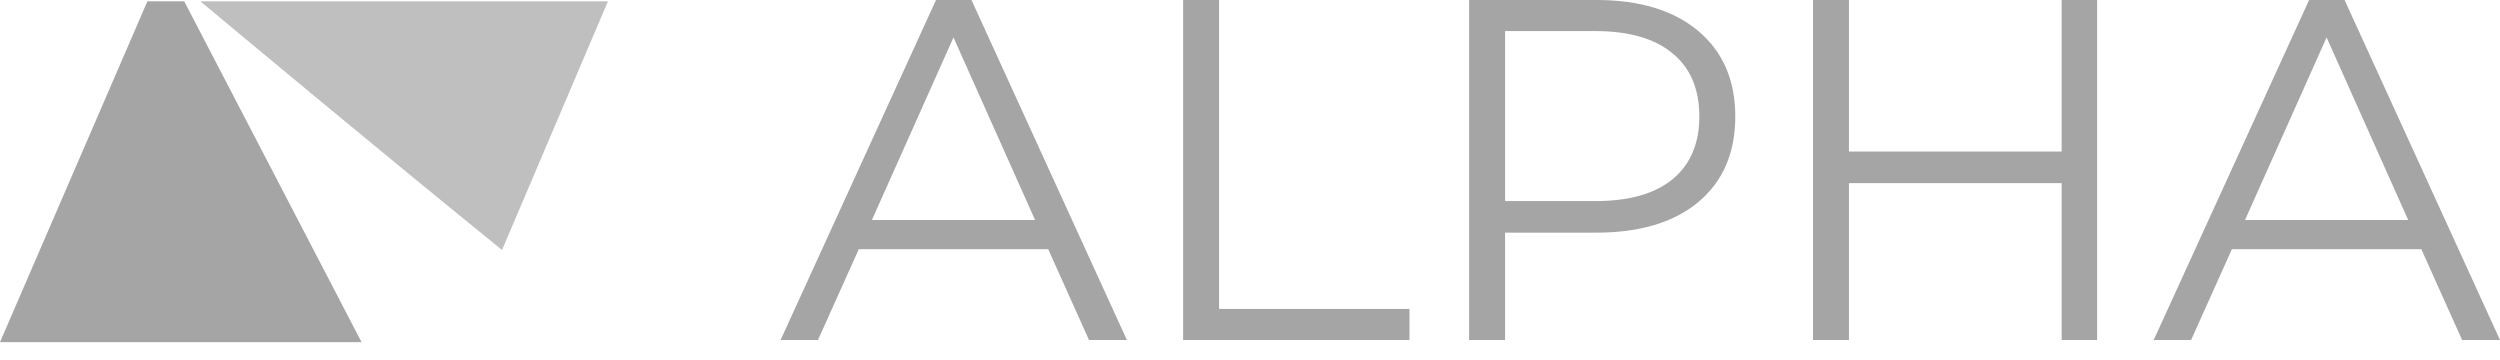 <svg width="132" height="19" viewBox="0 0 132 19" fill="none" xmlns="http://www.w3.org/2000/svg">
<g opacity="0.4">
<path d="M55.345 13.156H45.344L43.189 17.952H41.215L49.421 0H51.294L59.5 17.952H57.499L55.345 13.156ZM54.653 11.617L50.344 1.975L46.036 11.617H54.653ZM62.469 0H64.367V16.31H74.419V17.952H62.469V0ZM84.289 0C86.579 0 88.375 0.547 89.674 1.641C90.974 2.736 91.623 4.24 91.623 6.155C91.623 8.07 90.974 9.574 89.674 10.668C88.375 11.746 86.579 12.284 84.289 12.284H79.468V17.952H77.569V0H84.289ZM84.237 10.617C86.015 10.617 87.374 10.232 88.314 9.463C89.256 8.677 89.725 7.574 89.725 6.155C89.725 4.702 89.256 3.591 88.314 2.821C87.374 2.034 86.015 1.641 84.237 1.641H79.468V10.617H84.237ZM110.729 0V17.952H108.856V9.668H97.624V17.952H95.727V0H97.624V8.002H108.856V0H110.729ZM127.845 13.156H117.844L115.69 17.952H113.715L121.921 0H123.794L132 17.952H130L127.845 13.156ZM127.153 11.617L122.844 1.975L118.536 11.617H127.153Z" fill="#1D1D1F"/>
<path opacity="0.7" d="M26.507 13.201L32.1 0.07H10.578C13.497 2.501 20.062 7.973 26.507 13.201Z" fill="#1D1D1F"/>
<path d="M9.727 0.07H7.782L0 18.065H19.09L9.727 0.07Z" fill="#1D1D1F"/>
</g>
</svg>
